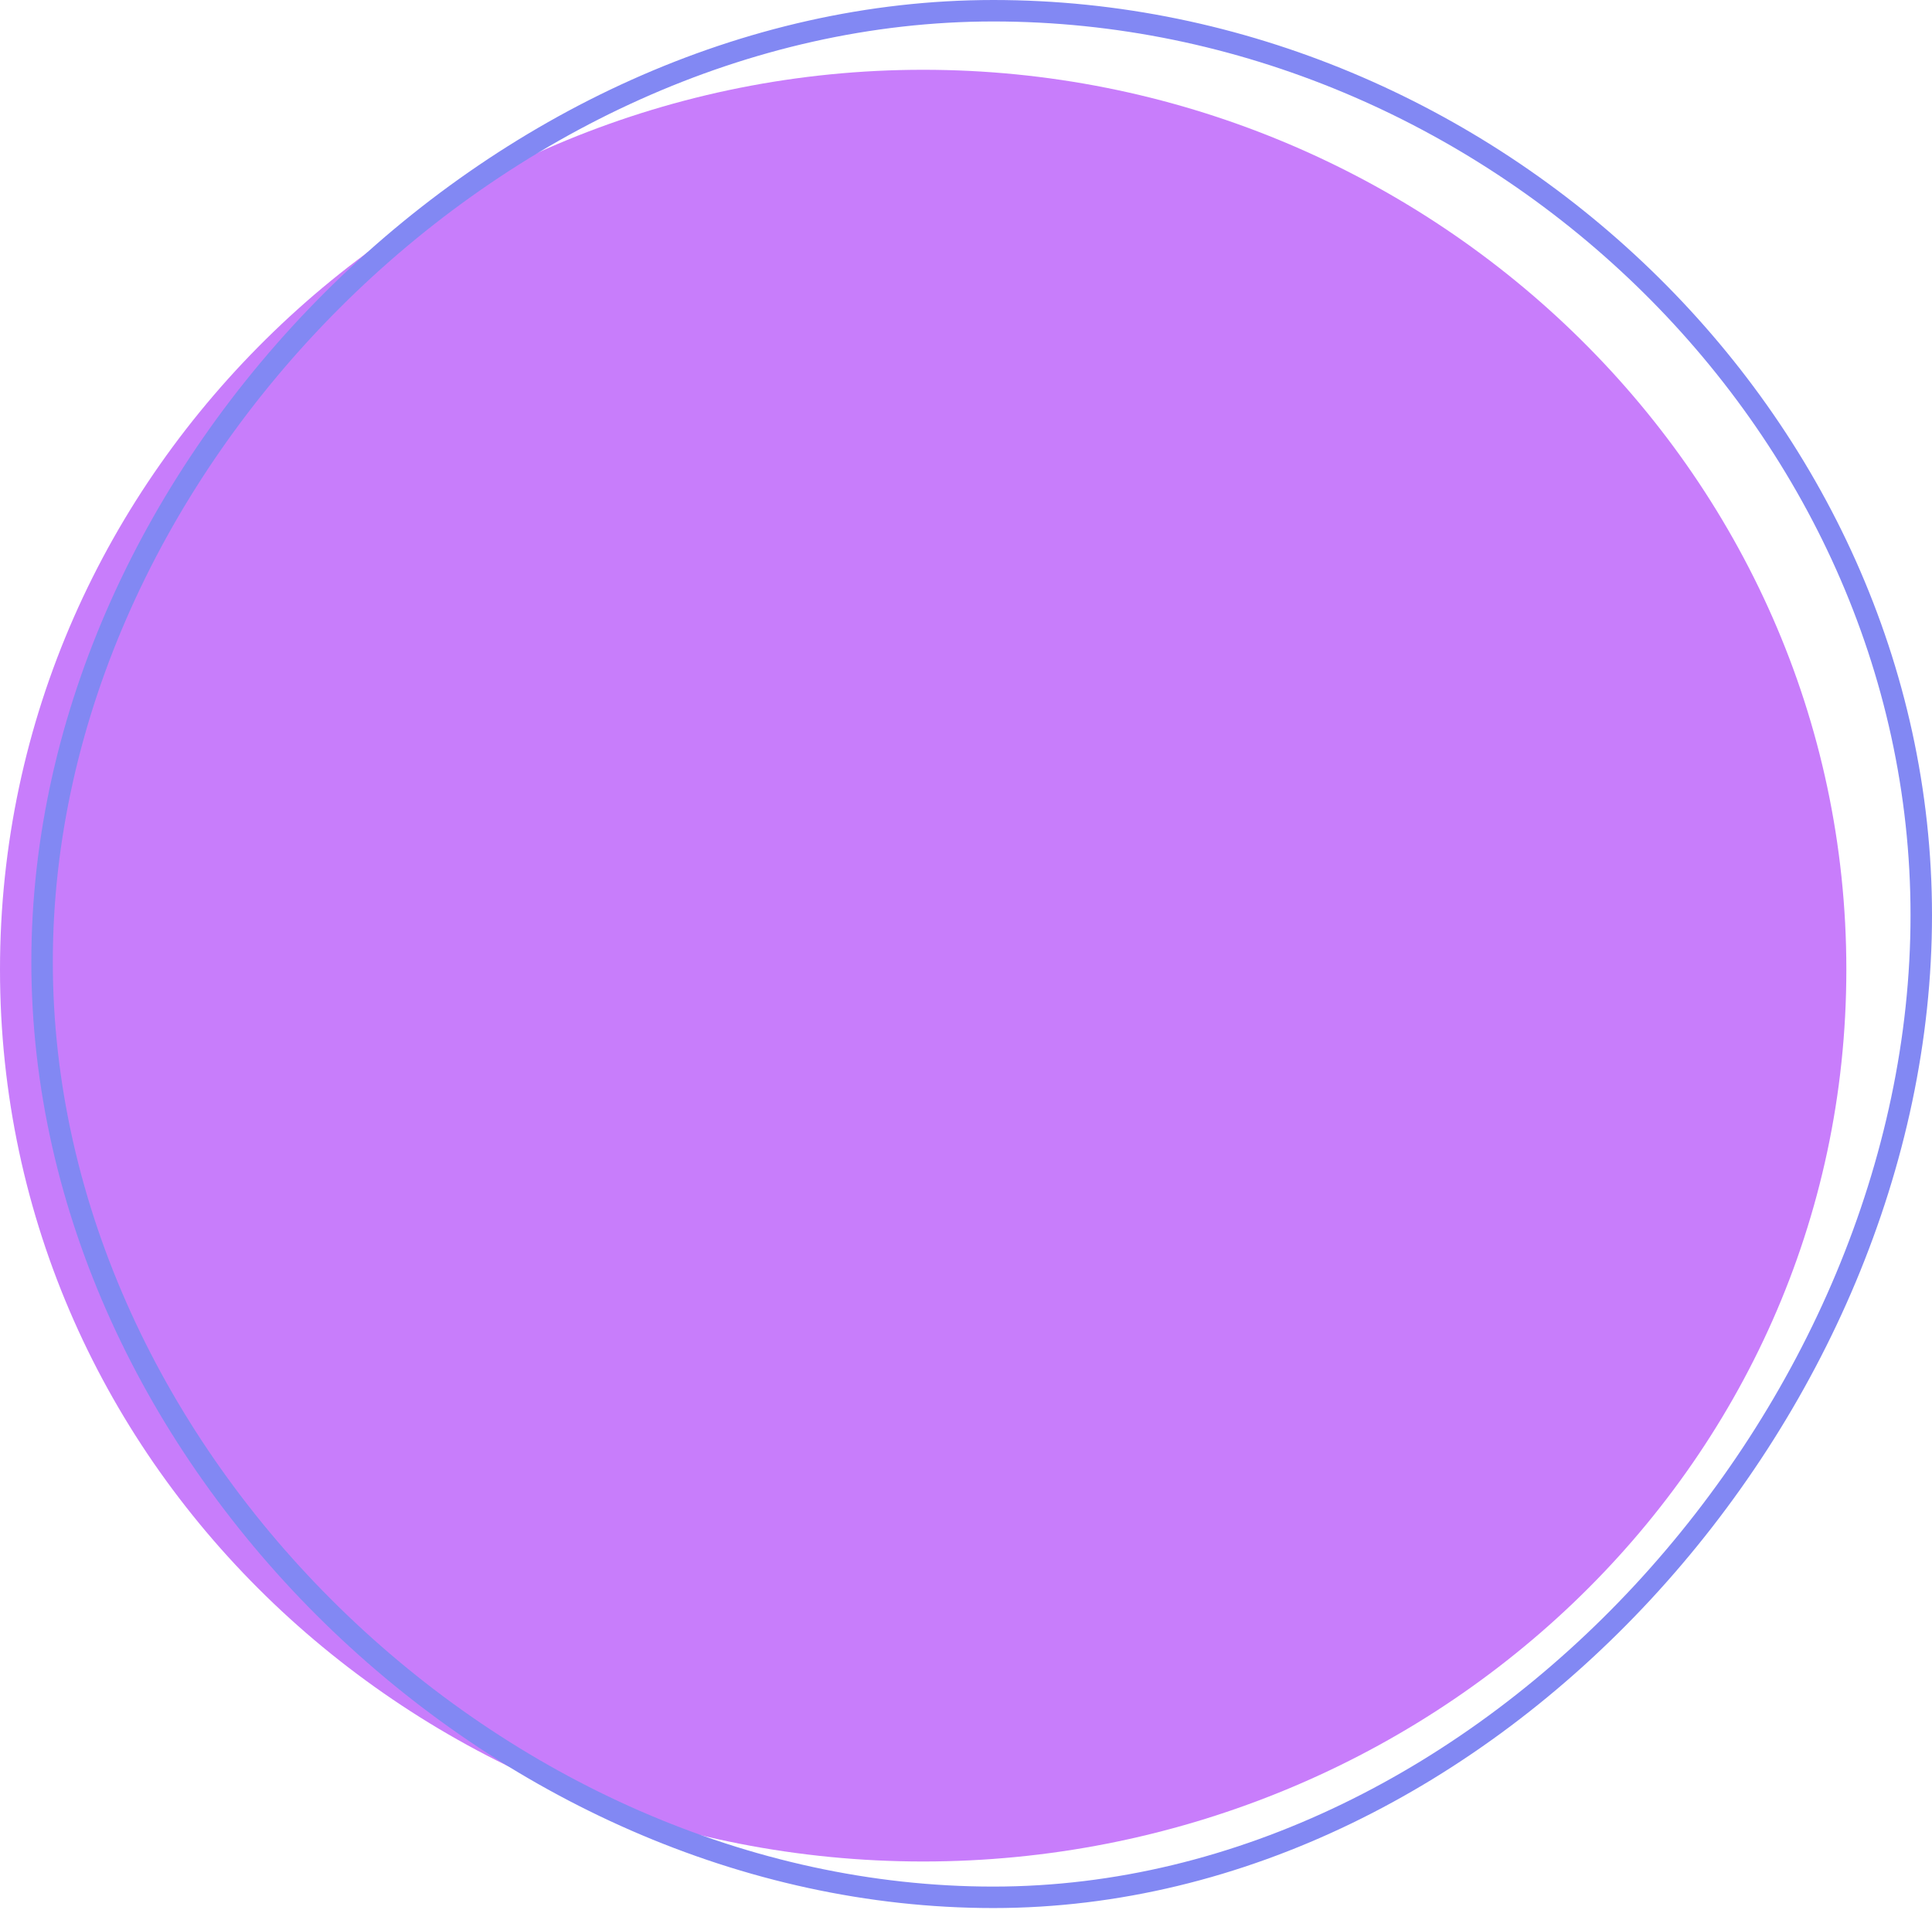 <?xml version="1.0" encoding="UTF-8"?> <svg xmlns="http://www.w3.org/2000/svg" width="540" height="534" viewBox="0 0 540 534" fill="none"> <path d="M516.059 271.033C516.059 411.144 398.141 520.39 258.03 520.39C117.919 520.39 0 411.144 0 271.033C0 130.922 117.919 19.508 258.03 19.508C398.141 19.508 516.059 130.922 516.059 271.033Z" fill="#C87DFB"></path> <path d="M537 255.861C537 325.065 506.791 393.744 459.158 445.136C411.528 496.526 346.692 530.406 277.634 530.406C139.117 530.406 11.762 407.263 11.762 268.871C11.762 199.733 43.544 133.249 92.778 84.015C142.012 34.782 208.496 3 277.634 3C416.186 3 537 117.504 537 255.861Z" stroke="#8288F3" stroke-width="6"></path> </svg> 